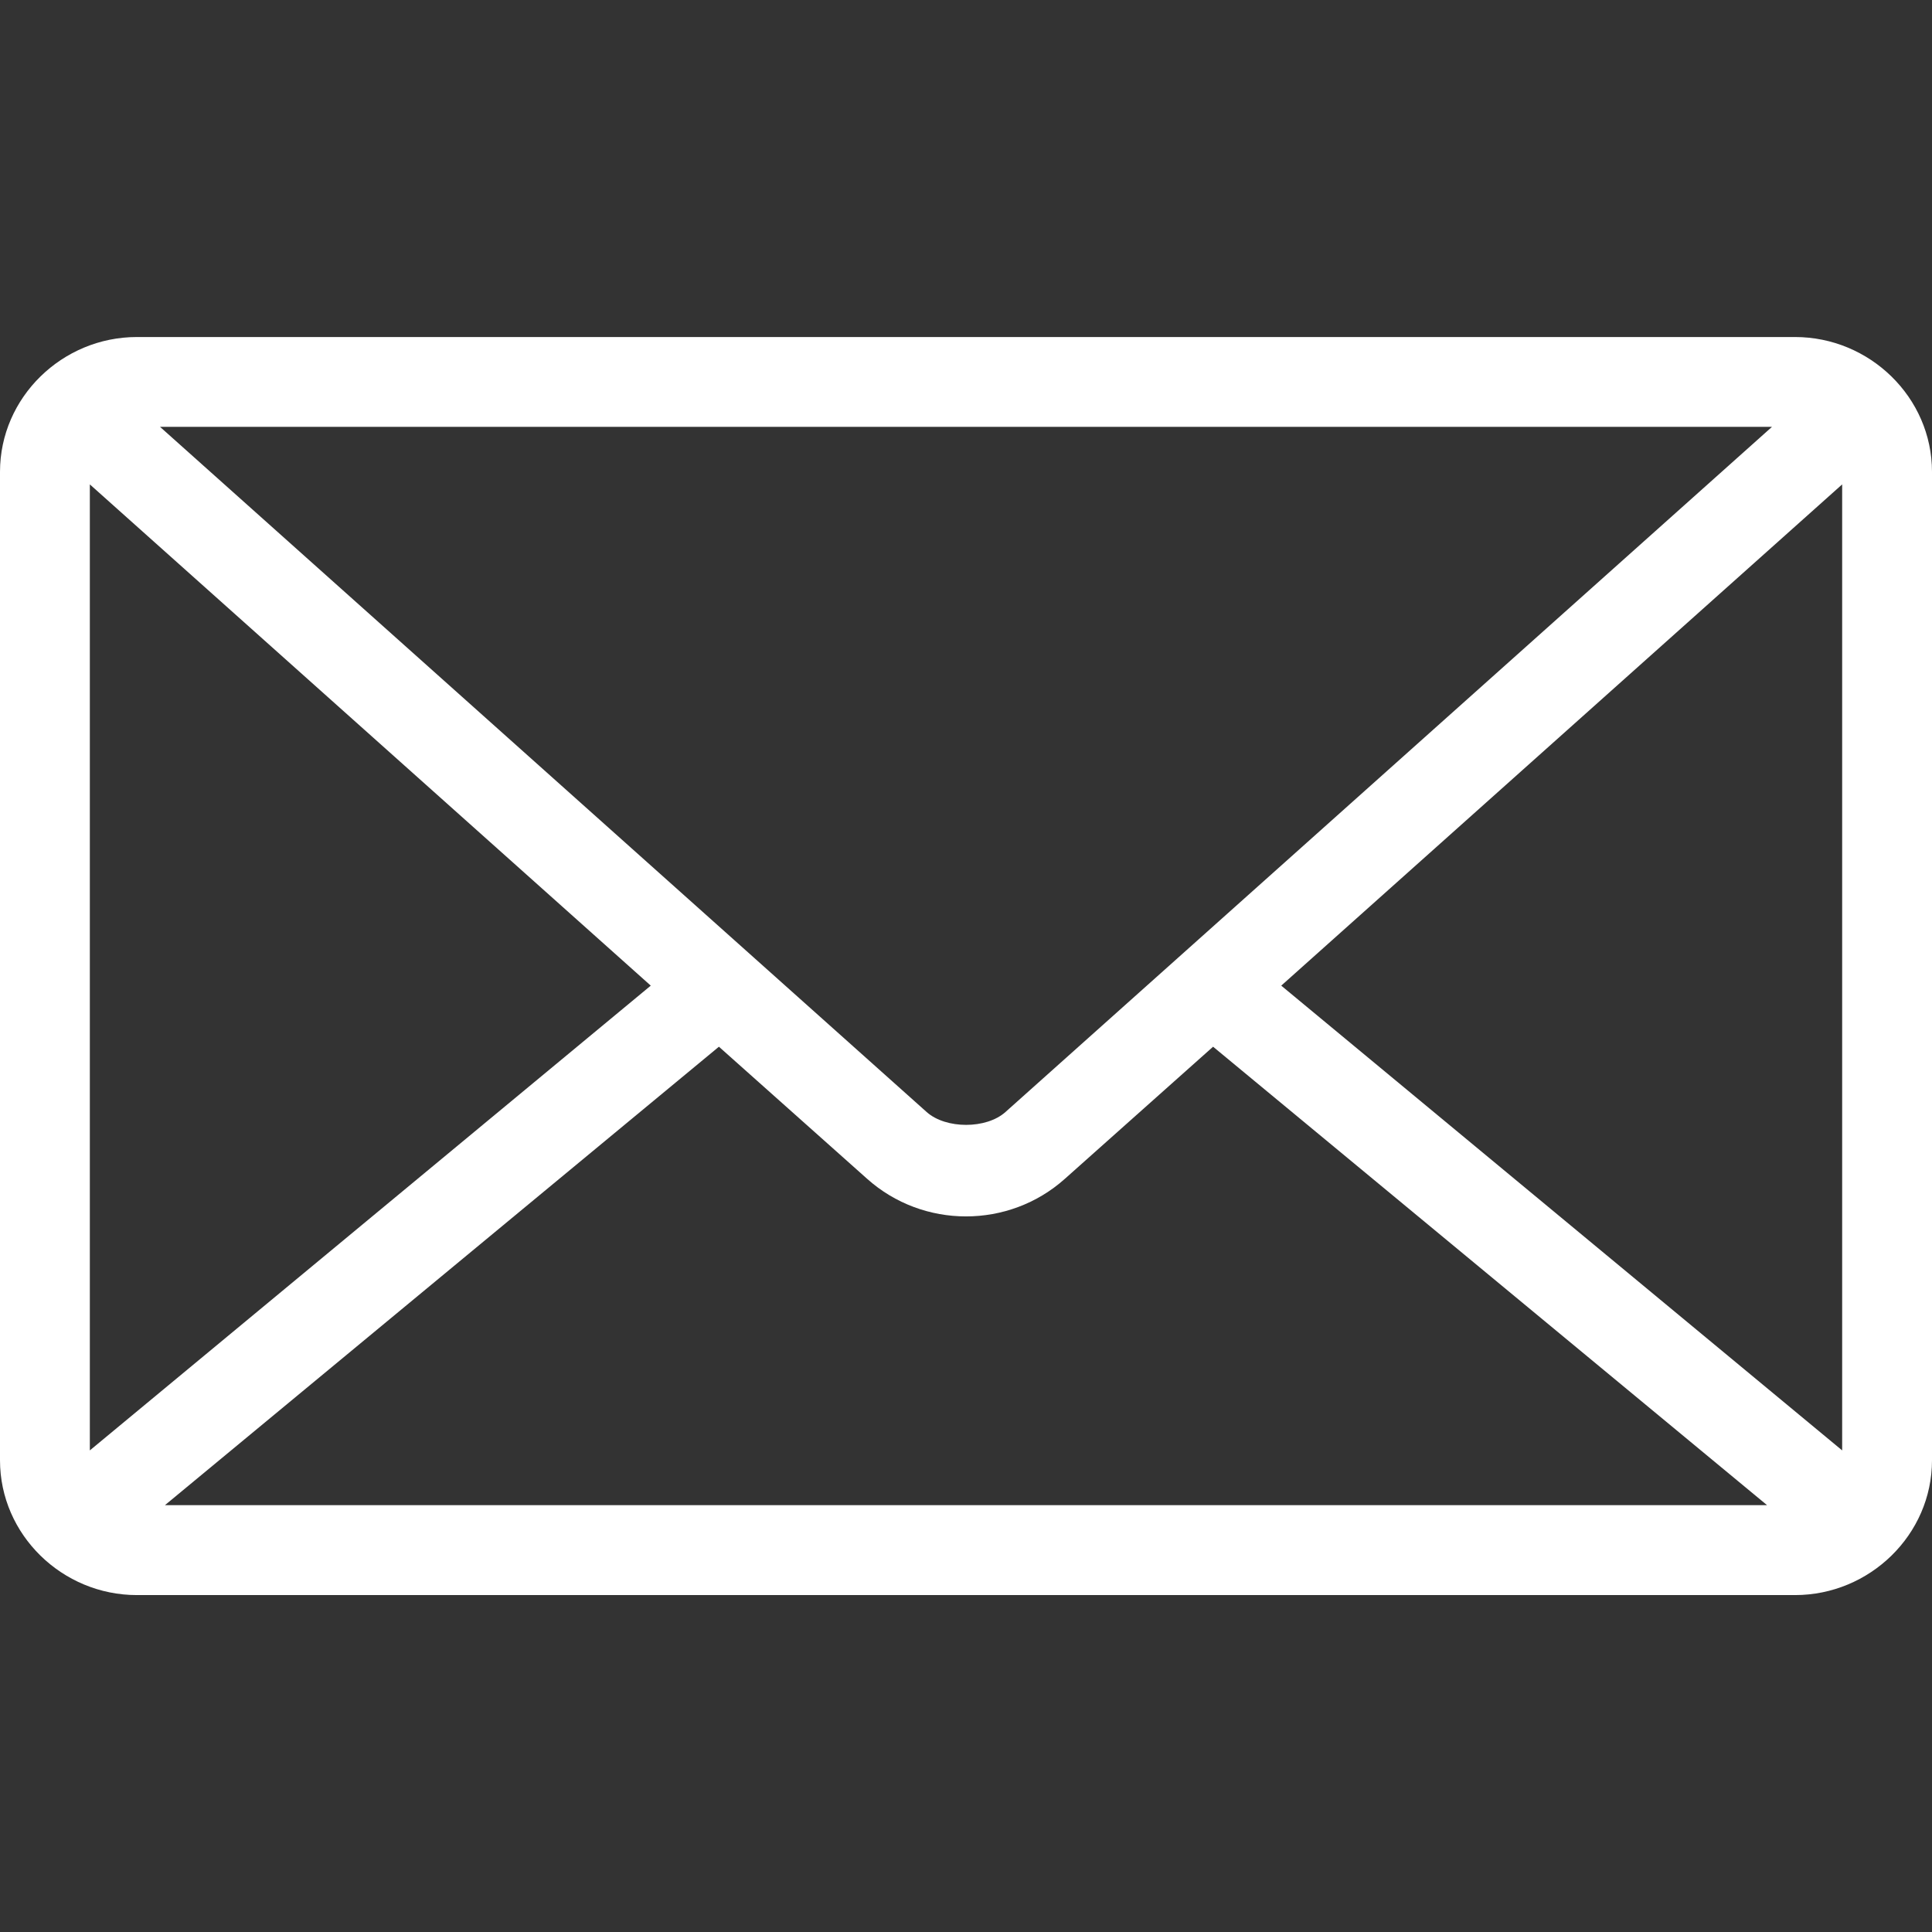 <svg fill="none" viewBox="0 0 18 18" xmlns="http://www.w3.org/2000/svg"><rect x="0" y="0" width="18" height="18" fill="#333333" stroke="none"/><path clip-rule="evenodd" d="m1.275 3.14c-.695 0-1.275.562-1.275 1.256v9.209c0 .694.58 1.256 1.275 1.256h15.449c.695 0 1.276-.562 1.276-1.256v-9.209c0-.694-.581-1.256-1.276-1.256zm.216.837h15.018l-7.142 6.384c-.178.159-.554.159-.733 0zm-.654.536 5.226 4.67-5.226 4.33zm16.326 0v9l-5.226-4.33zm-10.465 5.239 1.38 1.23c.523.468 1.321.468 1.844 0l1.38-1.23 5.161 4.271h-14.926z" fill="#fff" fill-rule="evenodd"/></svg>